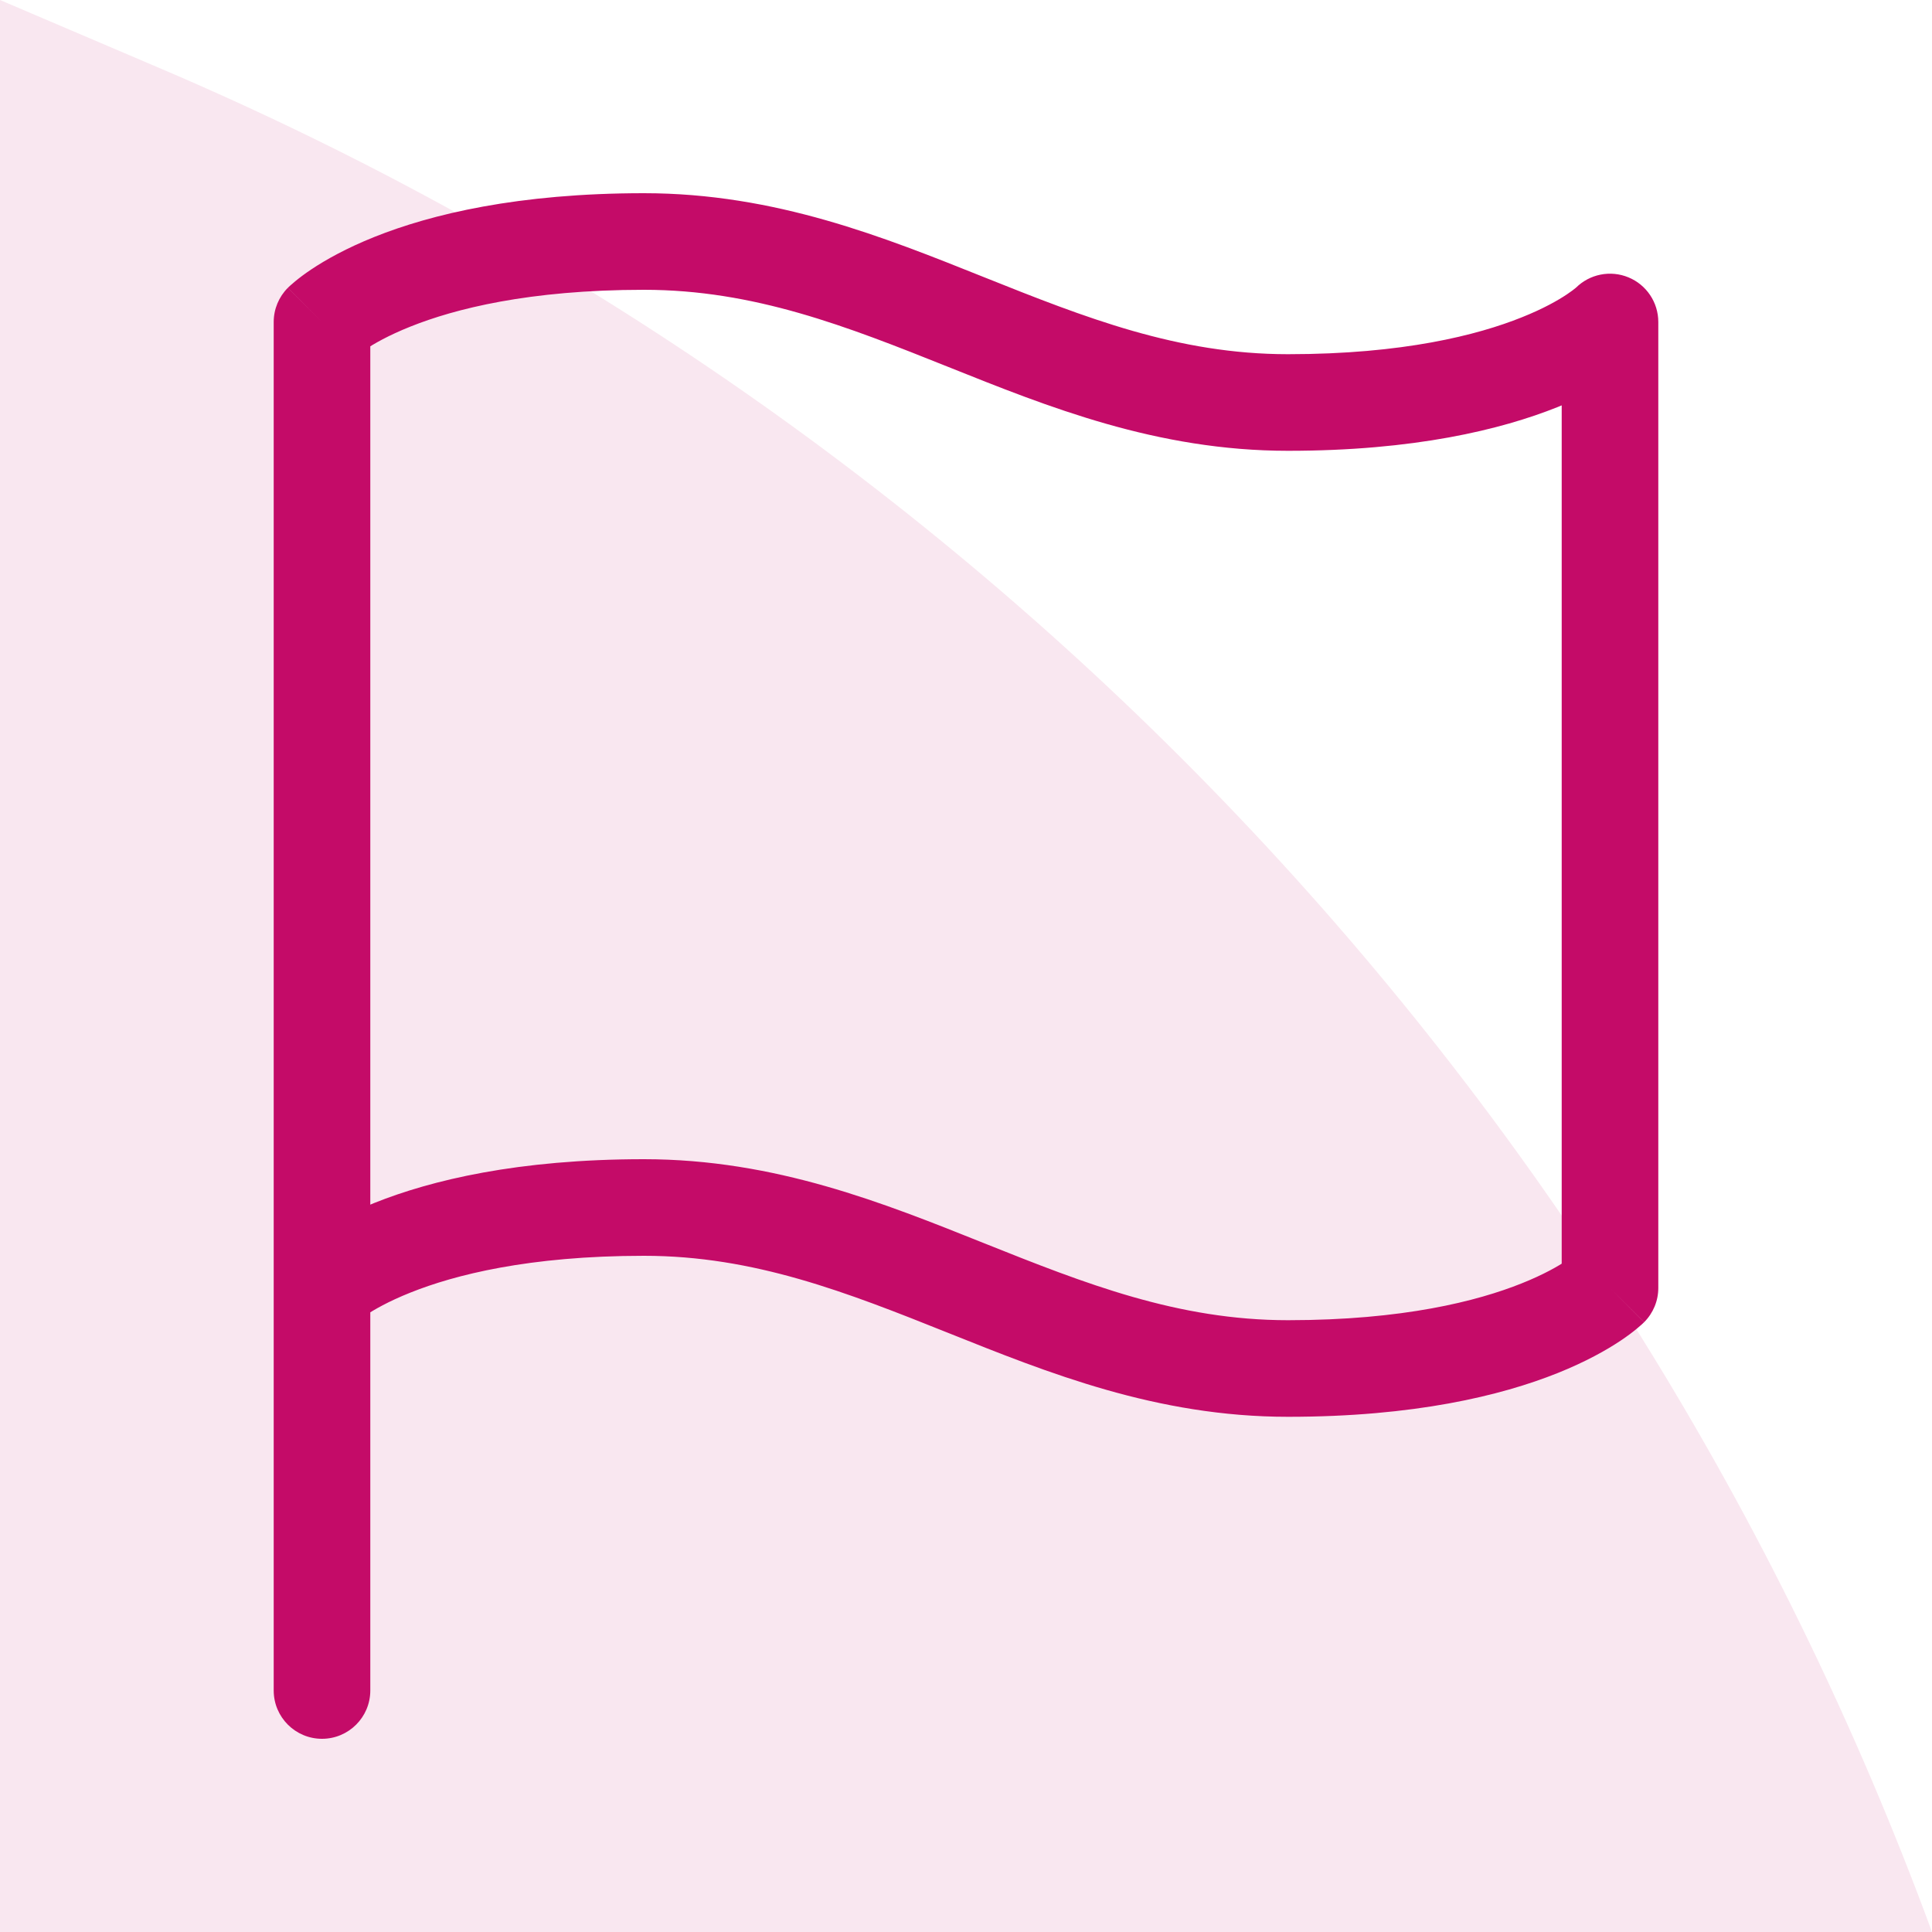 <svg width="60" height="60" viewBox="0 0 60 60" fill="none" xmlns="http://www.w3.org/2000/svg">
<path opacity="0.1" d="M0 0L5.017 2.141C30.534 13.028 50.427 33.962 60 60V60H0V0Z" fill="#c40b68"/>
<path d="M8.939 38.939C8.354 39.525 8.354 40.475 8.939 41.061C9.525 41.646 10.475 41.646 11.061 41.061L8.939 38.939ZM50 40L51.061 41.061C51.342 40.779 51.5 40.398 51.5 40H50ZM50 10H51.5C51.5 9.393 51.135 8.846 50.574 8.614C50.014 8.382 49.368 8.51 48.939 8.939L50 10ZM10 10L8.939 8.939C8.658 9.221 8.5 9.602 8.5 10H10ZM8.5 52.5C8.5 53.328 9.172 54 10 54C10.828 54 11.5 53.328 11.5 52.5H8.5ZM10 40C11.061 41.061 11.06 41.061 11.059 41.062C11.059 41.062 11.058 41.063 11.058 41.064C11.057 41.065 11.056 41.066 11.055 41.066C11.053 41.068 11.051 41.07 11.05 41.071C11.047 41.074 11.044 41.077 11.043 41.078C11.039 41.082 11.038 41.083 11.039 41.082C11.041 41.08 11.053 41.069 11.076 41.05C11.12 41.014 11.207 40.946 11.34 40.858C11.605 40.68 12.06 40.416 12.745 40.143C14.111 39.596 16.419 39 20 39V36C16.081 36 13.389 36.654 11.63 37.357C10.752 37.709 10.113 38.07 9.676 38.361C9.457 38.507 9.29 38.635 9.169 38.735C9.108 38.785 9.059 38.828 9.021 38.862C9.002 38.879 8.986 38.895 8.972 38.907C8.965 38.914 8.959 38.92 8.954 38.925C8.951 38.928 8.948 38.93 8.946 38.933C8.945 38.934 8.944 38.935 8.943 38.936C8.942 38.937 8.941 38.938 8.941 38.938C8.94 38.939 8.939 38.939 10 40ZM20 39C23.421 39 26.291 40.132 29.443 41.393C32.541 42.632 35.921 44 40 44V41C36.579 41 33.709 39.868 30.557 38.607C27.459 37.368 24.079 36 20 36V39ZM40 44C43.919 44 46.611 43.346 48.37 42.643C49.248 42.291 49.887 41.93 50.324 41.639C50.543 41.493 50.71 41.365 50.831 41.265C50.892 41.215 50.941 41.172 50.979 41.138C50.998 41.121 51.014 41.105 51.028 41.093C51.035 41.086 51.041 41.08 51.046 41.075C51.049 41.072 51.052 41.07 51.054 41.067C51.055 41.066 51.056 41.065 51.057 41.064C51.058 41.063 51.059 41.062 51.059 41.062C51.06 41.061 51.061 41.061 50 40C48.939 38.939 48.94 38.939 48.941 38.938C48.941 38.938 48.942 38.937 48.942 38.936C48.943 38.935 48.944 38.934 48.945 38.934C48.947 38.932 48.949 38.93 48.95 38.929C48.953 38.926 48.956 38.923 48.957 38.922C48.961 38.918 48.962 38.917 48.961 38.918C48.959 38.92 48.947 38.931 48.924 38.95C48.88 38.986 48.793 39.054 48.66 39.142C48.395 39.32 47.94 39.584 47.255 39.857C45.889 40.404 43.581 41 40 41V44ZM51.5 40V10H48.5V40H51.5ZM50 10C48.939 8.939 48.94 8.939 48.941 8.938C48.941 8.938 48.942 8.937 48.942 8.936C48.943 8.935 48.944 8.934 48.945 8.934C48.947 8.932 48.949 8.93 48.95 8.929C48.953 8.926 48.956 8.924 48.957 8.922C48.961 8.918 48.962 8.917 48.961 8.918C48.959 8.92 48.947 8.931 48.924 8.95C48.88 8.986 48.793 9.054 48.66 9.143C48.395 9.32 47.94 9.584 47.255 9.857C45.889 10.404 43.581 11 40 11V14C43.919 14 46.611 13.346 48.37 12.643C49.248 12.291 49.887 11.93 50.324 11.639C50.543 11.493 50.71 11.365 50.831 11.265C50.892 11.215 50.941 11.172 50.979 11.138C50.998 11.121 51.014 11.105 51.028 11.093C51.035 11.086 51.041 11.08 51.046 11.075C51.049 11.072 51.052 11.07 51.054 11.067C51.055 11.066 51.056 11.065 51.057 11.064C51.058 11.063 51.059 11.062 51.059 11.062C51.06 11.061 51.061 11.061 50 10ZM40 11C36.579 11 33.709 9.868 30.557 8.607C27.459 7.368 24.079 6 20 6V9C23.421 9 26.291 10.132 29.443 11.393C32.541 12.632 35.921 14 40 14V11ZM20 6C16.081 6 13.389 6.654 11.63 7.357C10.752 7.709 10.113 8.07 9.676 8.361C9.457 8.507 9.29 8.635 9.169 8.735C9.108 8.785 9.059 8.827 9.021 8.862C9.002 8.879 8.986 8.894 8.972 8.907C8.965 8.914 8.959 8.92 8.954 8.925C8.951 8.928 8.948 8.93 8.946 8.933C8.945 8.934 8.944 8.935 8.943 8.936C8.942 8.937 8.941 8.937 8.941 8.938C8.94 8.939 8.939 8.939 10 10C11.061 11.061 11.06 11.061 11.059 11.062C11.059 11.062 11.058 11.063 11.058 11.064C11.057 11.065 11.056 11.066 11.055 11.066C11.053 11.068 11.051 11.07 11.05 11.071C11.047 11.074 11.044 11.076 11.043 11.078C11.039 11.082 11.038 11.083 11.039 11.082C11.041 11.08 11.053 11.069 11.076 11.05C11.12 11.014 11.207 10.946 11.34 10.857C11.605 10.68 12.06 10.416 12.745 10.143C14.111 9.596 16.419 9 20 9V6ZM8.5 10V52.5H11.5V10H8.5Z" fill="#c40b68"/>
</svg>
